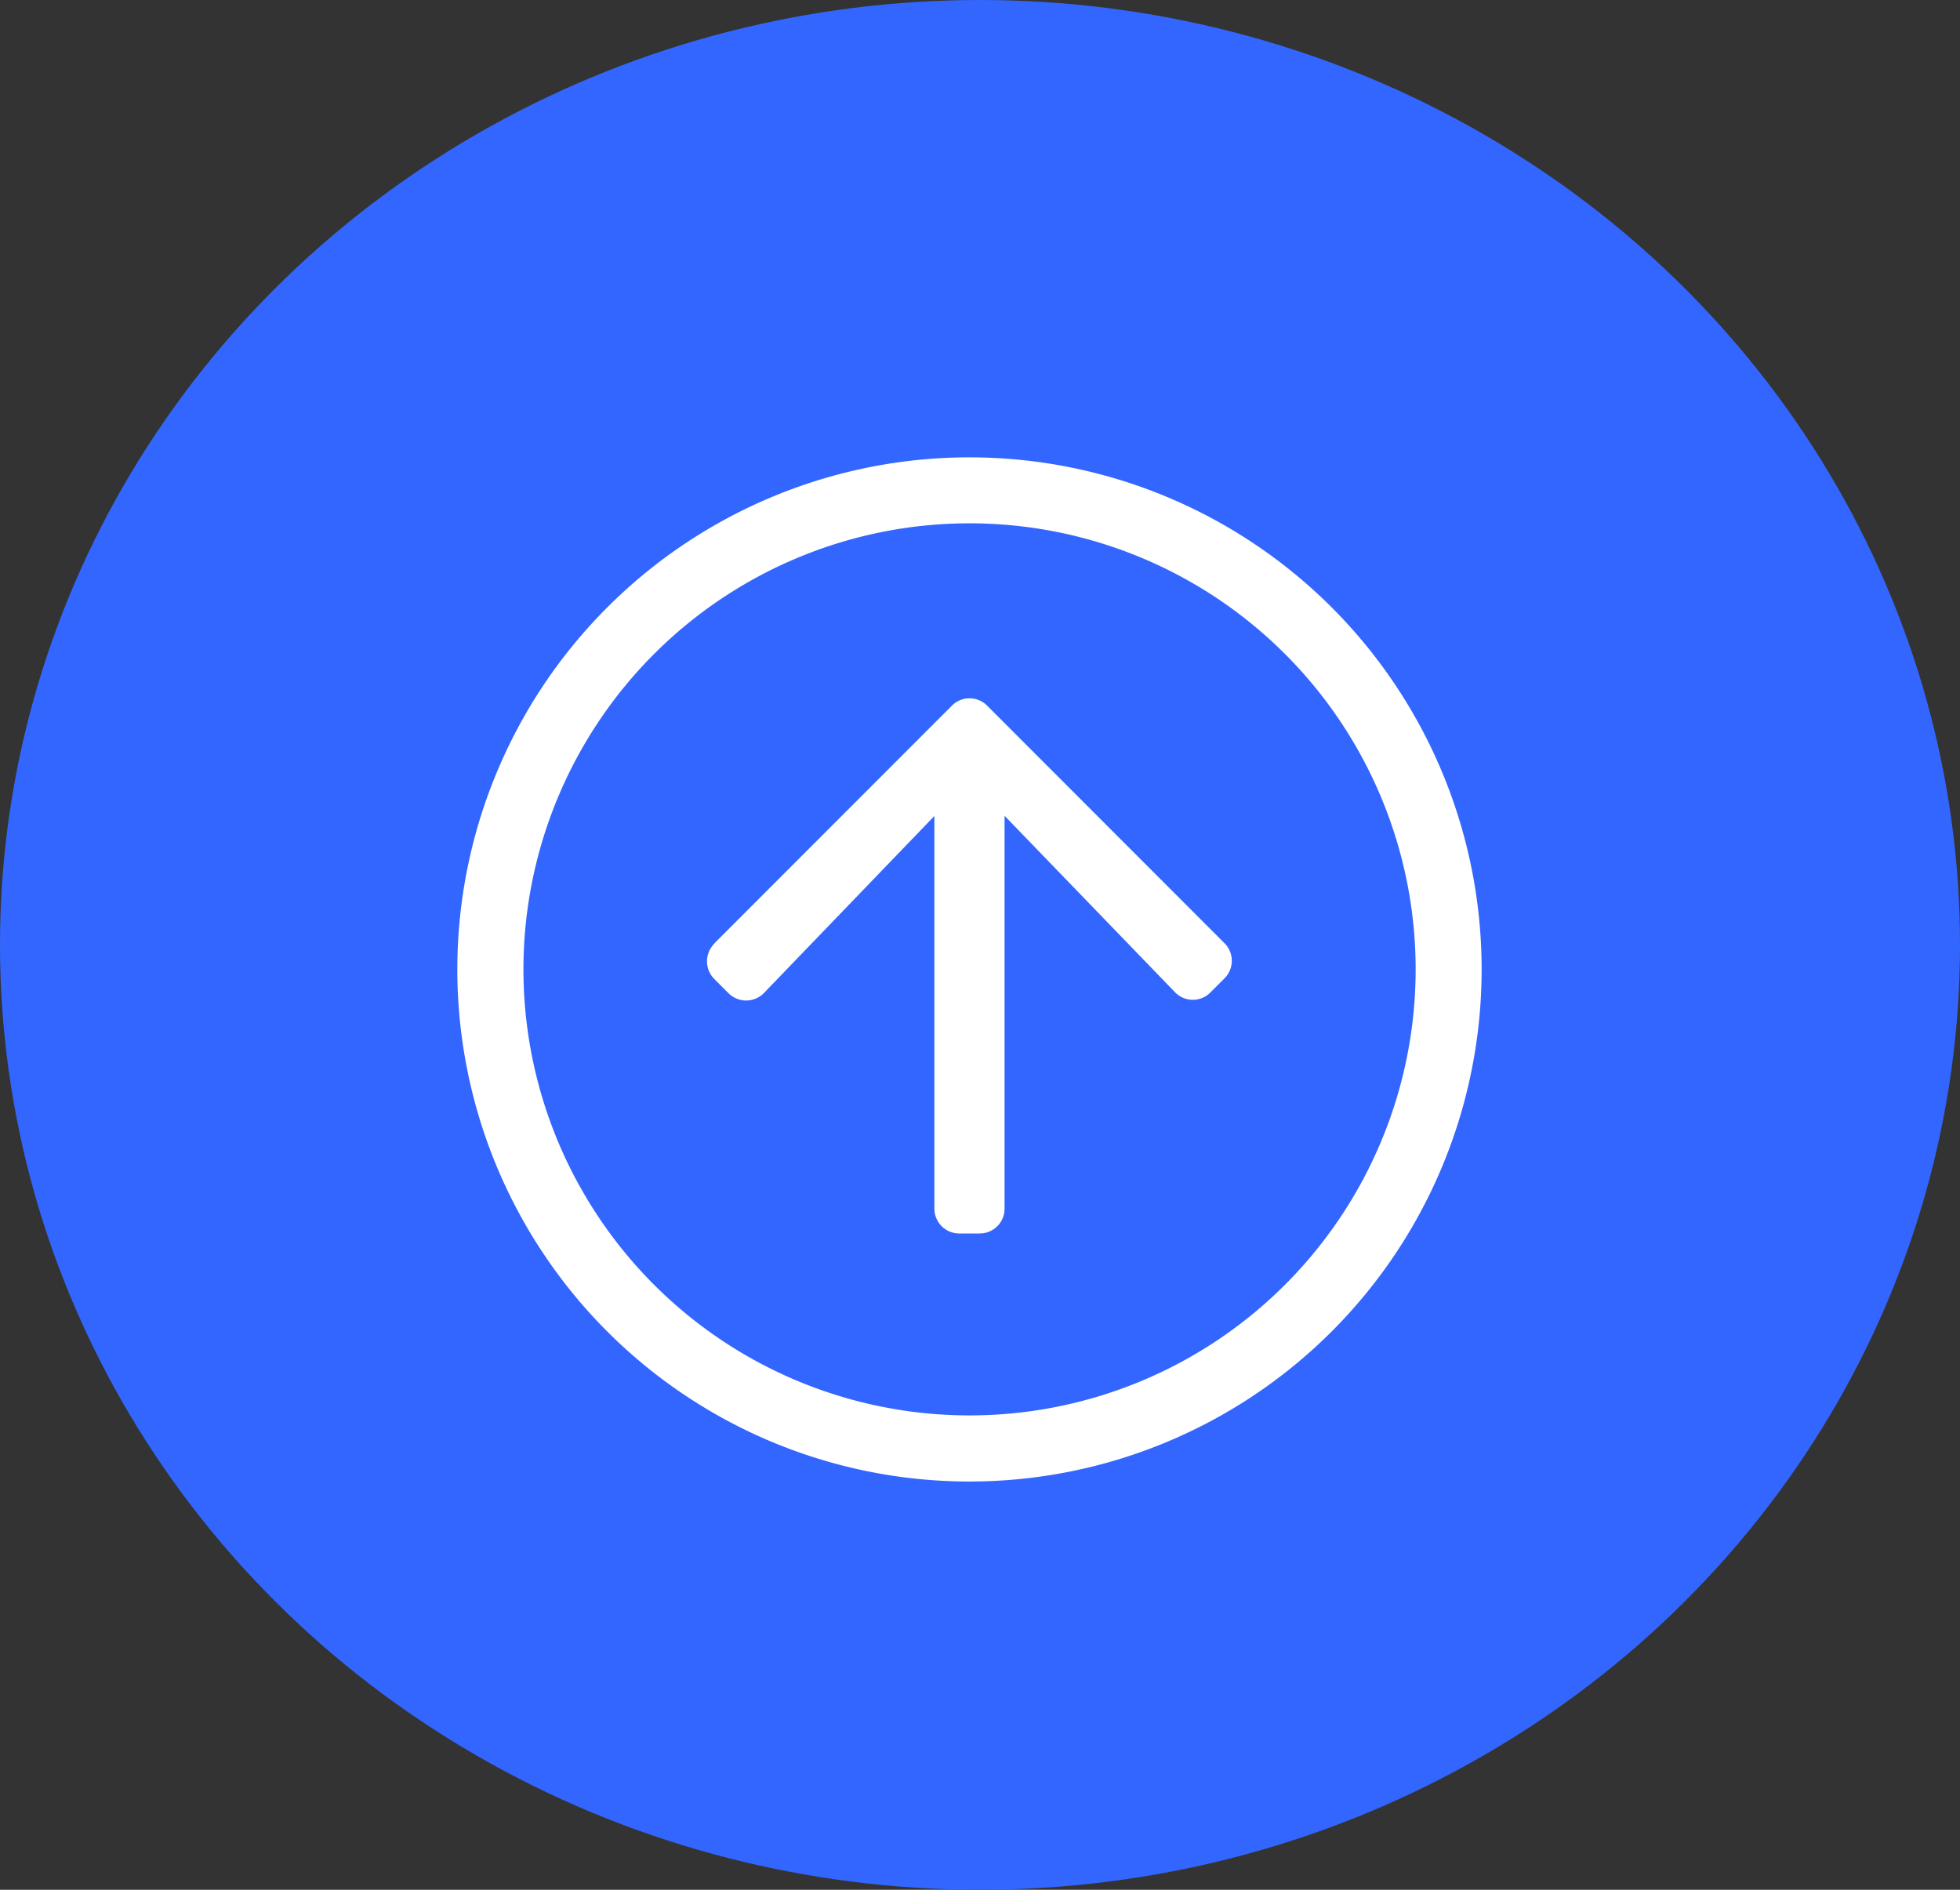 <?xml version="1.0" encoding="UTF-8"?> <svg xmlns="http://www.w3.org/2000/svg" width="30" height="28.929" viewBox="0 0 30 28.929"><rect x="0" y="0" width="30" height="28.929" fill="#333333" stroke="none"/><defs><style>.a{fill:#36f;}.b{fill:#fff;}</style></defs><g transform="translate(-310 -341.5)"><ellipse class="a" cx="15" cy="14.464" rx="15" ry="14.464" transform="translate(310 341.5)"></ellipse><path class="b" d="M15.839,23.679A7.839,7.839,0,1,0,8,15.839,7.838,7.838,0,0,0,15.839,23.679ZM9.012,15.839a6.828,6.828,0,1,1,6.828,6.828A6.827,6.827,0,0,1,9.012,15.839Zm2.924-.4,3.635-3.638a.38.38,0,0,1,.537,0l3.635,3.638a.38.38,0,0,1,0,.537l-.218.218a.378.378,0,0,1-.541-.006l-2.608-2.7v6.015a.38.38,0,0,1-.379.379h-.316a.38.38,0,0,1-.379-.379V13.491L12.694,16.2a.381.381,0,0,1-.541.006l-.218-.218A.383.383,0,0,1,11.935,15.444Z" transform="translate(309 340.5)"></path></g></svg> 